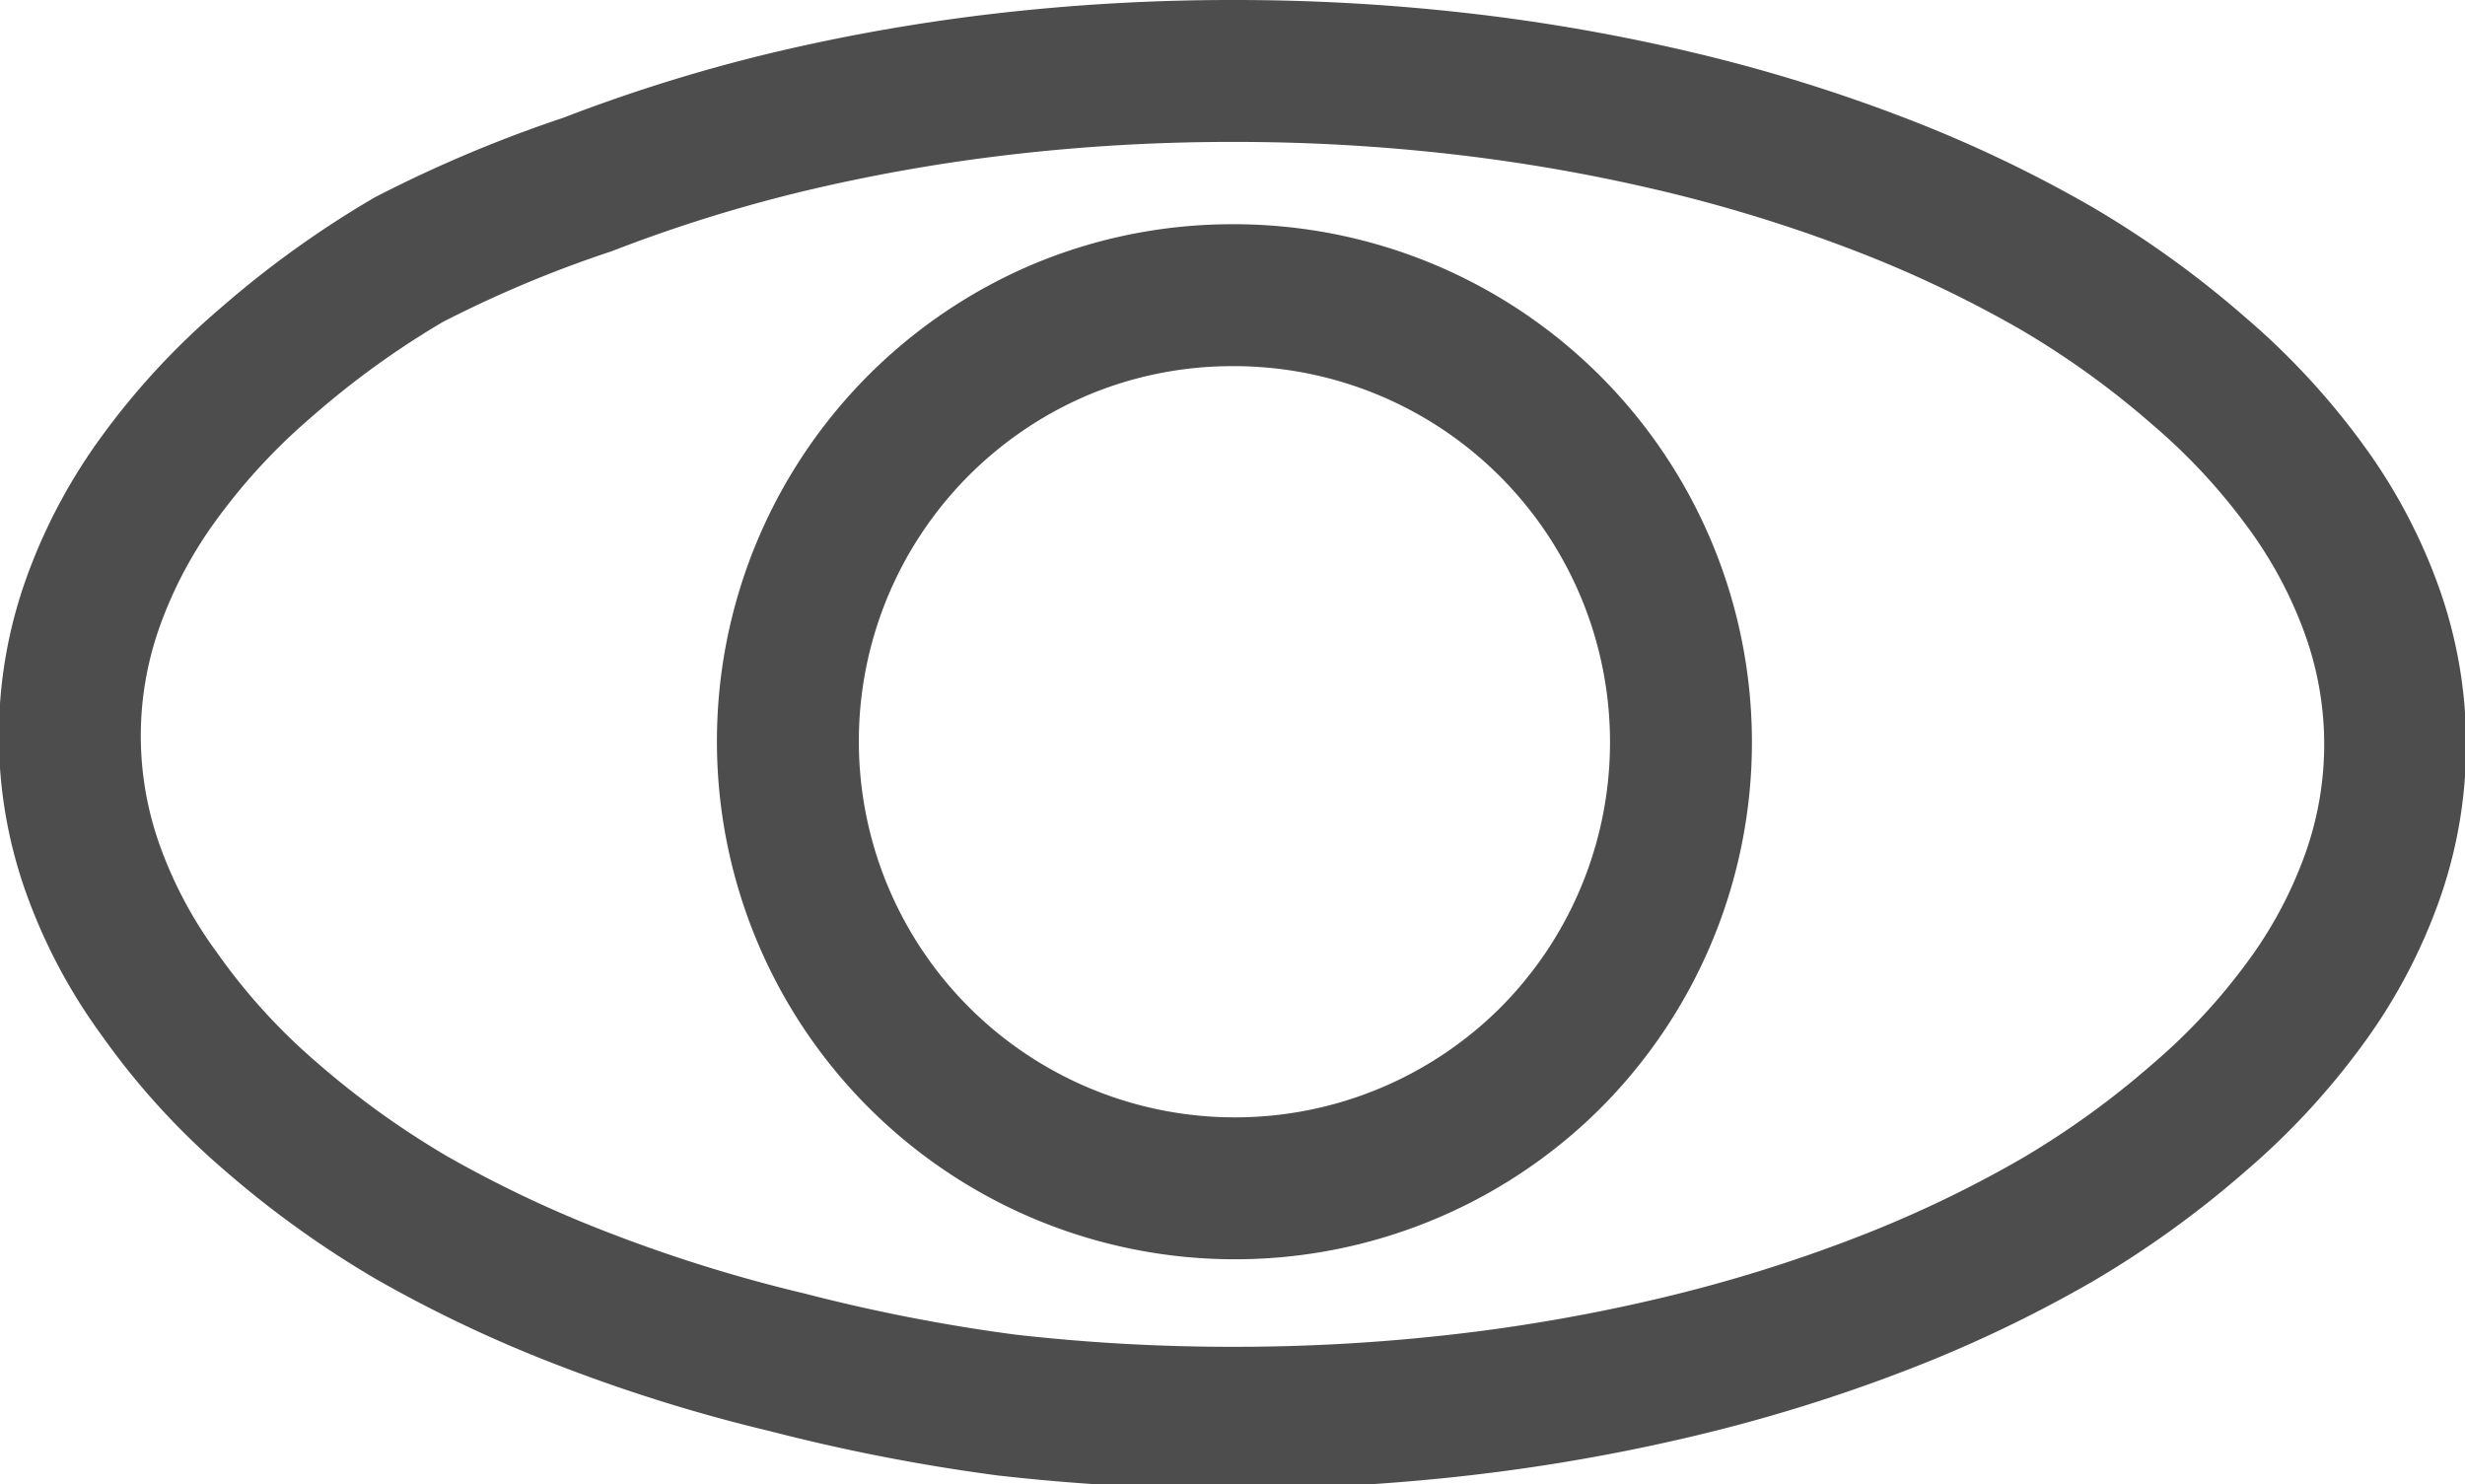 <svg xmlns="http://www.w3.org/2000/svg" viewBox="0 0 17.37 10.46"><defs><style>.cls-1{fill:none;stroke:#4d4d4d;stroke-miterlimit:10;stroke-width:1px;}</style></defs><title>Asset 3w2</title><g id="Layer_2" data-name="Layer 2"><g id="Layer_1-2" data-name="Layer 1"><path class="cls-1" d="M8.69.5a14,14,0,0,1,1.6.09,13,13,0,0,1,1.54.27,11.1,11.1,0,0,1,1.42.44,8.84,8.84,0,0,1,1.24.59,6.59,6.59,0,0,1,1,.72,4.73,4.73,0,0,1,.76.82,3.45,3.45,0,0,1,.47.89,2.79,2.79,0,0,1,0,1.85,3.45,3.45,0,0,1-.47.89,4.73,4.73,0,0,1-.76.82,6.59,6.59,0,0,1-1,.72,8.84,8.84,0,0,1-1.24.59,11.1,11.1,0,0,1-1.42.44,12.93,12.93,0,0,1-1.54.27,14,14,0,0,1-1.6.09,14,14,0,0,1-1.6-.09A12.94,12.94,0,0,1,5.55,9.6a11.1,11.1,0,0,1-1.42-.44A8.84,8.84,0,0,1,2.9,8.58a6.59,6.59,0,0,1-1-.72A4.73,4.73,0,0,1,1.12,7a3.45,3.45,0,0,1-.47-.89,2.79,2.79,0,0,1,0-1.85,3.45,3.45,0,0,1,.47-.89,4.73,4.73,0,0,1,.76-.82,6.59,6.59,0,0,1,1-.72A8.84,8.84,0,0,1,4.14,1.3,11.1,11.1,0,0,1,5.55.86,13,13,0,0,1,7.09.59,14,14,0,0,1,8.69.5Z"/><path class="cls-1" d="M8.69,2.08a3.15,3.15,0,0,1,2.23,5.38A3.15,3.15,0,1,1,7.48,2.32,3.13,3.13,0,0,1,8.69,2.08Z"/></g></g></svg>